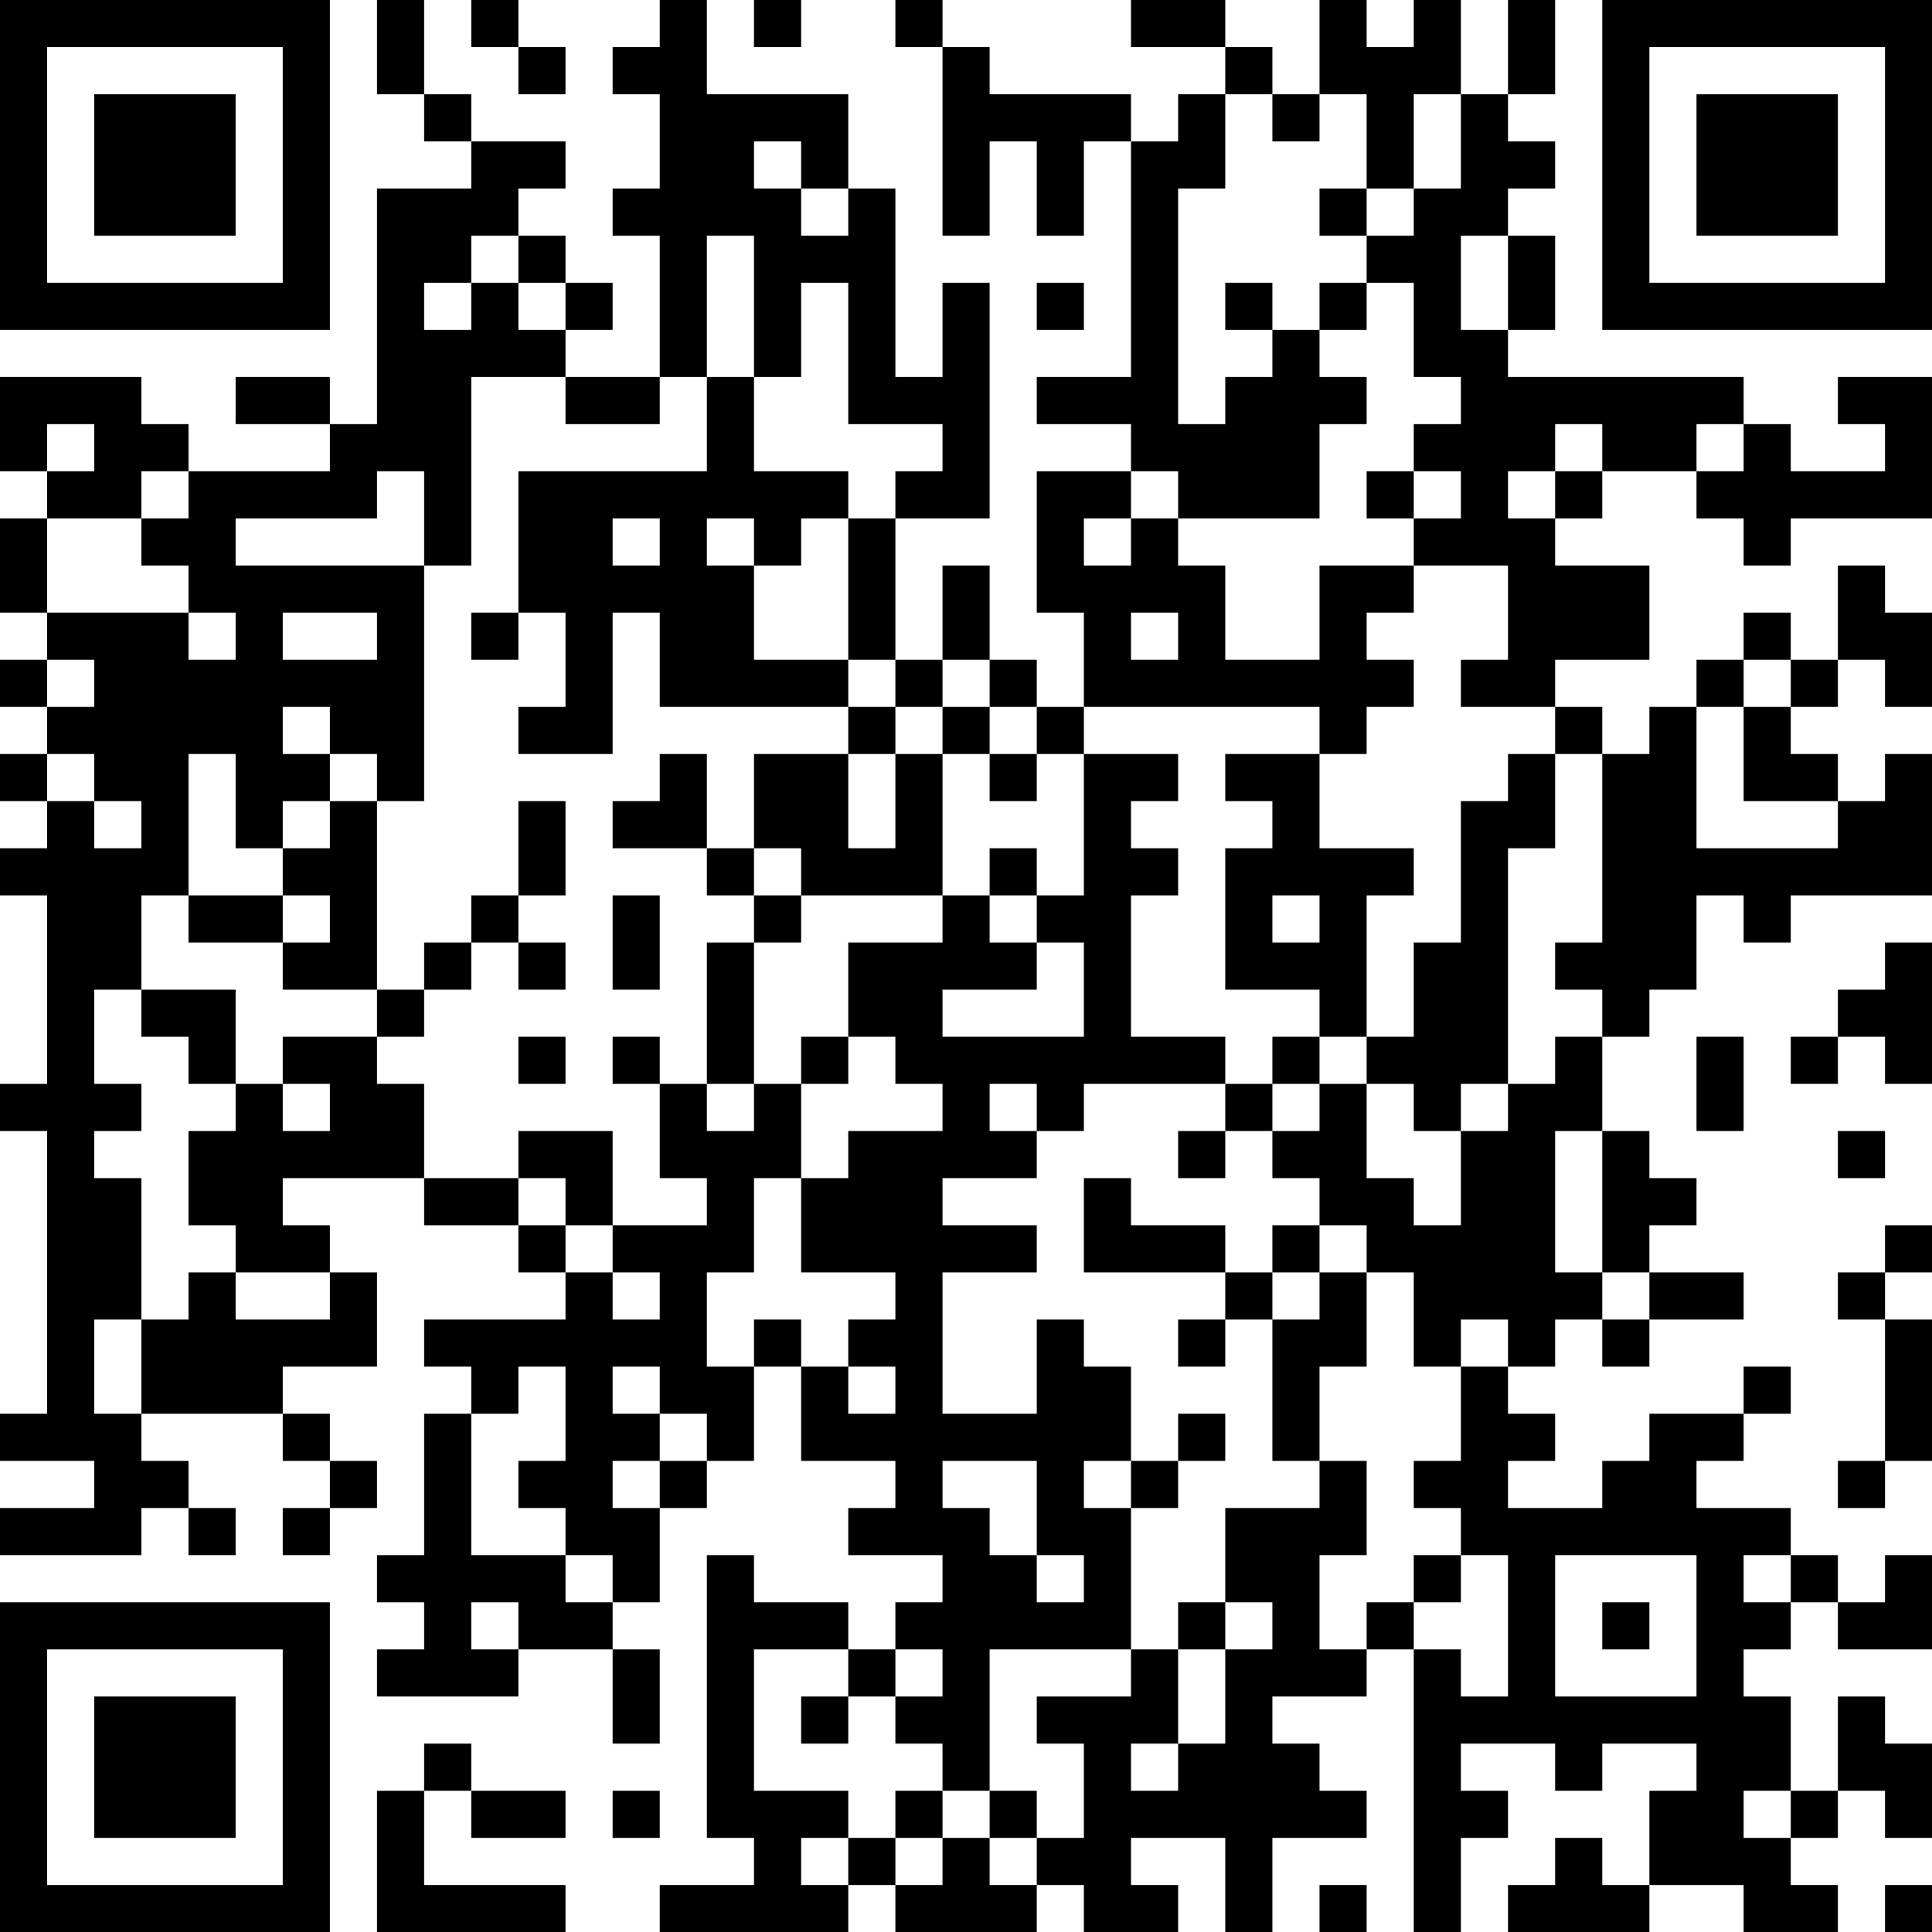 <?xml version="1.0" encoding="UTF-8"?>
<svg xmlns="http://www.w3.org/2000/svg" version="1.1" width="250" height="250" viewBox="0 0 250 250"><rect x="0" y="0" width="250" height="250" fill="#ffffff"/><g transform="scale(6.098)"><g transform="translate(0,0)"><path fill-rule="evenodd" d="M8 0L8 2L9 2L9 3L10 3L10 4L8 4L8 9L7 9L7 8L5 8L5 9L7 9L7 10L4 10L4 9L3 9L3 8L0 8L0 10L1 10L1 11L0 11L0 13L1 13L1 14L0 14L0 15L1 15L1 16L0 16L0 17L1 17L1 18L0 18L0 19L1 19L1 23L0 23L0 24L1 24L1 30L0 30L0 31L2 31L2 32L0 32L0 33L3 33L3 32L4 32L4 33L5 33L5 32L4 32L4 31L3 31L3 30L6 30L6 31L7 31L7 32L6 32L6 33L7 33L7 32L8 32L8 31L7 31L7 30L6 30L6 29L8 29L8 27L7 27L7 26L6 26L6 25L9 25L9 26L11 26L11 27L12 27L12 28L9 28L9 29L10 29L10 30L9 30L9 33L8 33L8 34L9 34L9 35L8 35L8 36L11 36L11 35L13 35L13 37L14 37L14 35L13 35L13 34L14 34L14 32L15 32L15 31L16 31L16 29L17 29L17 31L19 31L19 32L18 32L18 33L20 33L20 34L19 34L19 35L18 35L18 34L16 34L16 33L15 33L15 39L16 39L16 40L14 40L14 41L18 41L18 40L19 40L19 41L22 41L22 40L23 40L23 41L25 41L25 40L24 40L24 39L26 39L26 41L27 41L27 39L29 39L29 38L28 38L28 37L27 37L27 36L29 36L29 35L30 35L30 41L31 41L31 39L32 39L32 38L31 38L31 37L33 37L33 38L34 38L34 37L36 37L36 38L35 38L35 40L34 40L34 39L33 39L33 40L32 40L32 41L35 41L35 40L37 40L37 41L39 41L39 40L38 40L38 39L39 39L39 38L40 38L40 39L41 39L41 37L40 37L40 36L39 36L39 38L38 38L38 36L37 36L37 35L38 35L38 34L39 34L39 35L41 35L41 33L40 33L40 34L39 34L39 33L38 33L38 32L36 32L36 31L37 31L37 30L38 30L38 29L37 29L37 30L35 30L35 31L34 31L34 32L32 32L32 31L33 31L33 30L32 30L32 29L33 29L33 28L34 28L34 29L35 29L35 28L37 28L37 27L35 27L35 26L36 26L36 25L35 25L35 24L34 24L34 22L35 22L35 21L36 21L36 19L37 19L37 20L38 20L38 19L41 19L41 16L40 16L40 17L39 17L39 16L38 16L38 15L39 15L39 14L40 14L40 15L41 15L41 13L40 13L40 12L39 12L39 14L38 14L38 13L37 13L37 14L36 14L36 15L35 15L35 16L34 16L34 15L33 15L33 14L35 14L35 12L33 12L33 11L34 11L34 10L36 10L36 11L37 11L37 12L38 12L38 11L41 11L41 8L39 8L39 9L40 9L40 10L38 10L38 9L37 9L37 8L32 8L32 7L33 7L33 5L32 5L32 4L33 4L33 3L32 3L32 2L33 2L33 0L32 0L32 2L31 2L31 0L30 0L30 1L29 1L29 0L28 0L28 2L27 2L27 1L26 1L26 0L24 0L24 1L26 1L26 2L25 2L25 3L24 3L24 2L21 2L21 1L20 1L20 0L19 0L19 1L20 1L20 5L21 5L21 3L22 3L22 5L23 5L23 3L24 3L24 8L22 8L22 9L24 9L24 10L22 10L22 13L23 13L23 15L22 15L22 14L21 14L21 12L20 12L20 14L19 14L19 11L21 11L21 6L20 6L20 8L19 8L19 4L18 4L18 2L15 2L15 0L14 0L14 1L13 1L13 2L14 2L14 4L13 4L13 5L14 5L14 8L12 8L12 7L13 7L13 6L12 6L12 5L11 5L11 4L12 4L12 3L10 3L10 2L9 2L9 0ZM10 0L10 1L11 1L11 2L12 2L12 1L11 1L11 0ZM16 0L16 1L17 1L17 0ZM26 2L26 4L25 4L25 9L26 9L26 8L27 8L27 7L28 7L28 8L29 8L29 9L28 9L28 11L25 11L25 10L24 10L24 11L23 11L23 12L24 12L24 11L25 11L25 12L26 12L26 14L28 14L28 12L30 12L30 13L29 13L29 14L30 14L30 15L29 15L29 16L28 16L28 15L23 15L23 16L22 16L22 15L21 15L21 14L20 14L20 15L19 15L19 14L18 14L18 11L19 11L19 10L20 10L20 9L18 9L18 6L17 6L17 8L16 8L16 5L15 5L15 8L14 8L14 9L12 9L12 8L10 8L10 12L9 12L9 10L8 10L8 11L5 11L5 12L9 12L9 17L8 17L8 16L7 16L7 15L6 15L6 16L7 16L7 17L6 17L6 18L5 18L5 16L4 16L4 19L3 19L3 21L2 21L2 23L3 23L3 24L2 24L2 25L3 25L3 28L2 28L2 30L3 30L3 28L4 28L4 27L5 27L5 28L7 28L7 27L5 27L5 26L4 26L4 24L5 24L5 23L6 23L6 24L7 24L7 23L6 23L6 22L8 22L8 23L9 23L9 25L11 25L11 26L12 26L12 27L13 27L13 28L14 28L14 27L13 27L13 26L15 26L15 25L14 25L14 23L15 23L15 24L16 24L16 23L17 23L17 25L16 25L16 27L15 27L15 29L16 29L16 28L17 28L17 29L18 29L18 30L19 30L19 29L18 29L18 28L19 28L19 27L17 27L17 25L18 25L18 24L20 24L20 23L19 23L19 22L18 22L18 20L20 20L20 19L21 19L21 20L22 20L22 21L20 21L20 22L23 22L23 20L22 20L22 19L23 19L23 16L25 16L25 17L24 17L24 18L25 18L25 19L24 19L24 22L26 22L26 23L23 23L23 24L22 24L22 23L21 23L21 24L22 24L22 25L20 25L20 26L22 26L22 27L20 27L20 30L22 30L22 28L23 28L23 29L24 29L24 31L23 31L23 32L24 32L24 35L21 35L21 38L20 38L20 37L19 37L19 36L20 36L20 35L19 35L19 36L18 36L18 35L16 35L16 38L18 38L18 39L17 39L17 40L18 40L18 39L19 39L19 40L20 40L20 39L21 39L21 40L22 40L22 39L23 39L23 37L22 37L22 36L24 36L24 35L25 35L25 37L24 37L24 38L25 38L25 37L26 37L26 35L27 35L27 34L26 34L26 32L28 32L28 31L29 31L29 33L28 33L28 35L29 35L29 34L30 34L30 35L31 35L31 36L32 36L32 33L31 33L31 32L30 32L30 31L31 31L31 29L32 29L32 28L31 28L31 29L30 29L30 27L29 27L29 26L28 26L28 25L27 25L27 24L28 24L28 23L29 23L29 25L30 25L30 26L31 26L31 24L32 24L32 23L33 23L33 22L34 22L34 21L33 21L33 20L34 20L34 16L33 16L33 15L31 15L31 14L32 14L32 12L30 12L30 11L31 11L31 10L30 10L30 9L31 9L31 8L30 8L30 6L29 6L29 5L30 5L30 4L31 4L31 2L30 2L30 4L29 4L29 2L28 2L28 3L27 3L27 2ZM16 3L16 4L17 4L17 5L18 5L18 4L17 4L17 3ZM28 4L28 5L29 5L29 4ZM10 5L10 6L9 6L9 7L10 7L10 6L11 6L11 7L12 7L12 6L11 6L11 5ZM31 5L31 7L32 7L32 5ZM22 6L22 7L23 7L23 6ZM26 6L26 7L27 7L27 6ZM28 6L28 7L29 7L29 6ZM15 8L15 10L11 10L11 13L10 13L10 14L11 14L11 13L12 13L12 15L11 15L11 16L13 16L13 13L14 13L14 15L18 15L18 16L16 16L16 18L15 18L15 16L14 16L14 17L13 17L13 18L15 18L15 19L16 19L16 20L15 20L15 23L16 23L16 20L17 20L17 19L20 19L20 16L21 16L21 17L22 17L22 16L21 16L21 15L20 15L20 16L19 16L19 15L18 15L18 14L16 14L16 12L17 12L17 11L18 11L18 10L16 10L16 8ZM1 9L1 10L2 10L2 9ZM33 9L33 10L32 10L32 11L33 11L33 10L34 10L34 9ZM36 9L36 10L37 10L37 9ZM3 10L3 11L1 11L1 13L4 13L4 14L5 14L5 13L4 13L4 12L3 12L3 11L4 11L4 10ZM29 10L29 11L30 11L30 10ZM13 11L13 12L14 12L14 11ZM15 11L15 12L16 12L16 11ZM6 13L6 14L8 14L8 13ZM24 13L24 14L25 14L25 13ZM1 14L1 15L2 15L2 14ZM37 14L37 15L36 15L36 18L39 18L39 17L37 17L37 15L38 15L38 14ZM1 16L1 17L2 17L2 18L3 18L3 17L2 17L2 16ZM18 16L18 18L19 18L19 16ZM26 16L26 17L27 17L27 18L26 18L26 21L28 21L28 22L27 22L27 23L26 23L26 24L25 24L25 25L26 25L26 24L27 24L27 23L28 23L28 22L29 22L29 23L30 23L30 24L31 24L31 23L32 23L32 18L33 18L33 16L32 16L32 17L31 17L31 20L30 20L30 22L29 22L29 19L30 19L30 18L28 18L28 16ZM7 17L7 18L6 18L6 19L4 19L4 20L6 20L6 21L8 21L8 22L9 22L9 21L10 21L10 20L11 20L11 21L12 21L12 20L11 20L11 19L12 19L12 17L11 17L11 19L10 19L10 20L9 20L9 21L8 21L8 17ZM16 18L16 19L17 19L17 18ZM21 18L21 19L22 19L22 18ZM6 19L6 20L7 20L7 19ZM13 19L13 21L14 21L14 19ZM27 19L27 20L28 20L28 19ZM40 20L40 21L39 21L39 22L38 22L38 23L39 23L39 22L40 22L40 23L41 23L41 20ZM3 21L3 22L4 22L4 23L5 23L5 21ZM11 22L11 23L12 23L12 22ZM13 22L13 23L14 23L14 22ZM17 22L17 23L18 23L18 22ZM36 22L36 24L37 24L37 22ZM11 24L11 25L12 25L12 26L13 26L13 24ZM33 24L33 27L34 27L34 28L35 28L35 27L34 27L34 24ZM39 24L39 25L40 25L40 24ZM23 25L23 27L26 27L26 28L25 28L25 29L26 29L26 28L27 28L27 31L28 31L28 29L29 29L29 27L28 27L28 26L27 26L27 27L26 27L26 26L24 26L24 25ZM40 26L40 27L39 27L39 28L40 28L40 31L39 31L39 32L40 32L40 31L41 31L41 28L40 28L40 27L41 27L41 26ZM27 27L27 28L28 28L28 27ZM11 29L11 30L10 30L10 33L12 33L12 34L13 34L13 33L12 33L12 32L11 32L11 31L12 31L12 29ZM13 29L13 30L14 30L14 31L13 31L13 32L14 32L14 31L15 31L15 30L14 30L14 29ZM25 30L25 31L24 31L24 32L25 32L25 31L26 31L26 30ZM20 31L20 32L21 32L21 33L22 33L22 34L23 34L23 33L22 33L22 31ZM30 33L30 34L31 34L31 33ZM33 33L33 36L36 36L36 33ZM37 33L37 34L38 34L38 33ZM10 34L10 35L11 35L11 34ZM25 34L25 35L26 35L26 34ZM34 34L34 35L35 35L35 34ZM17 36L17 37L18 37L18 36ZM9 37L9 38L8 38L8 41L12 41L12 40L9 40L9 38L10 38L10 39L12 39L12 38L10 38L10 37ZM13 38L13 39L14 39L14 38ZM19 38L19 39L20 39L20 38ZM21 38L21 39L22 39L22 38ZM37 38L37 39L38 39L38 38ZM28 40L28 41L29 41L29 40ZM40 40L40 41L41 41L41 40ZM0 0L0 7L7 7L7 0ZM1 1L1 6L6 6L6 1ZM2 2L2 5L5 5L5 2ZM34 0L34 7L41 7L41 0ZM35 1L35 6L40 6L40 1ZM36 2L36 5L39 5L39 2ZM0 34L0 41L7 41L7 34ZM1 35L1 40L6 40L6 35ZM2 36L2 39L5 39L5 36Z" fill="#000000"/></g></g></svg>
